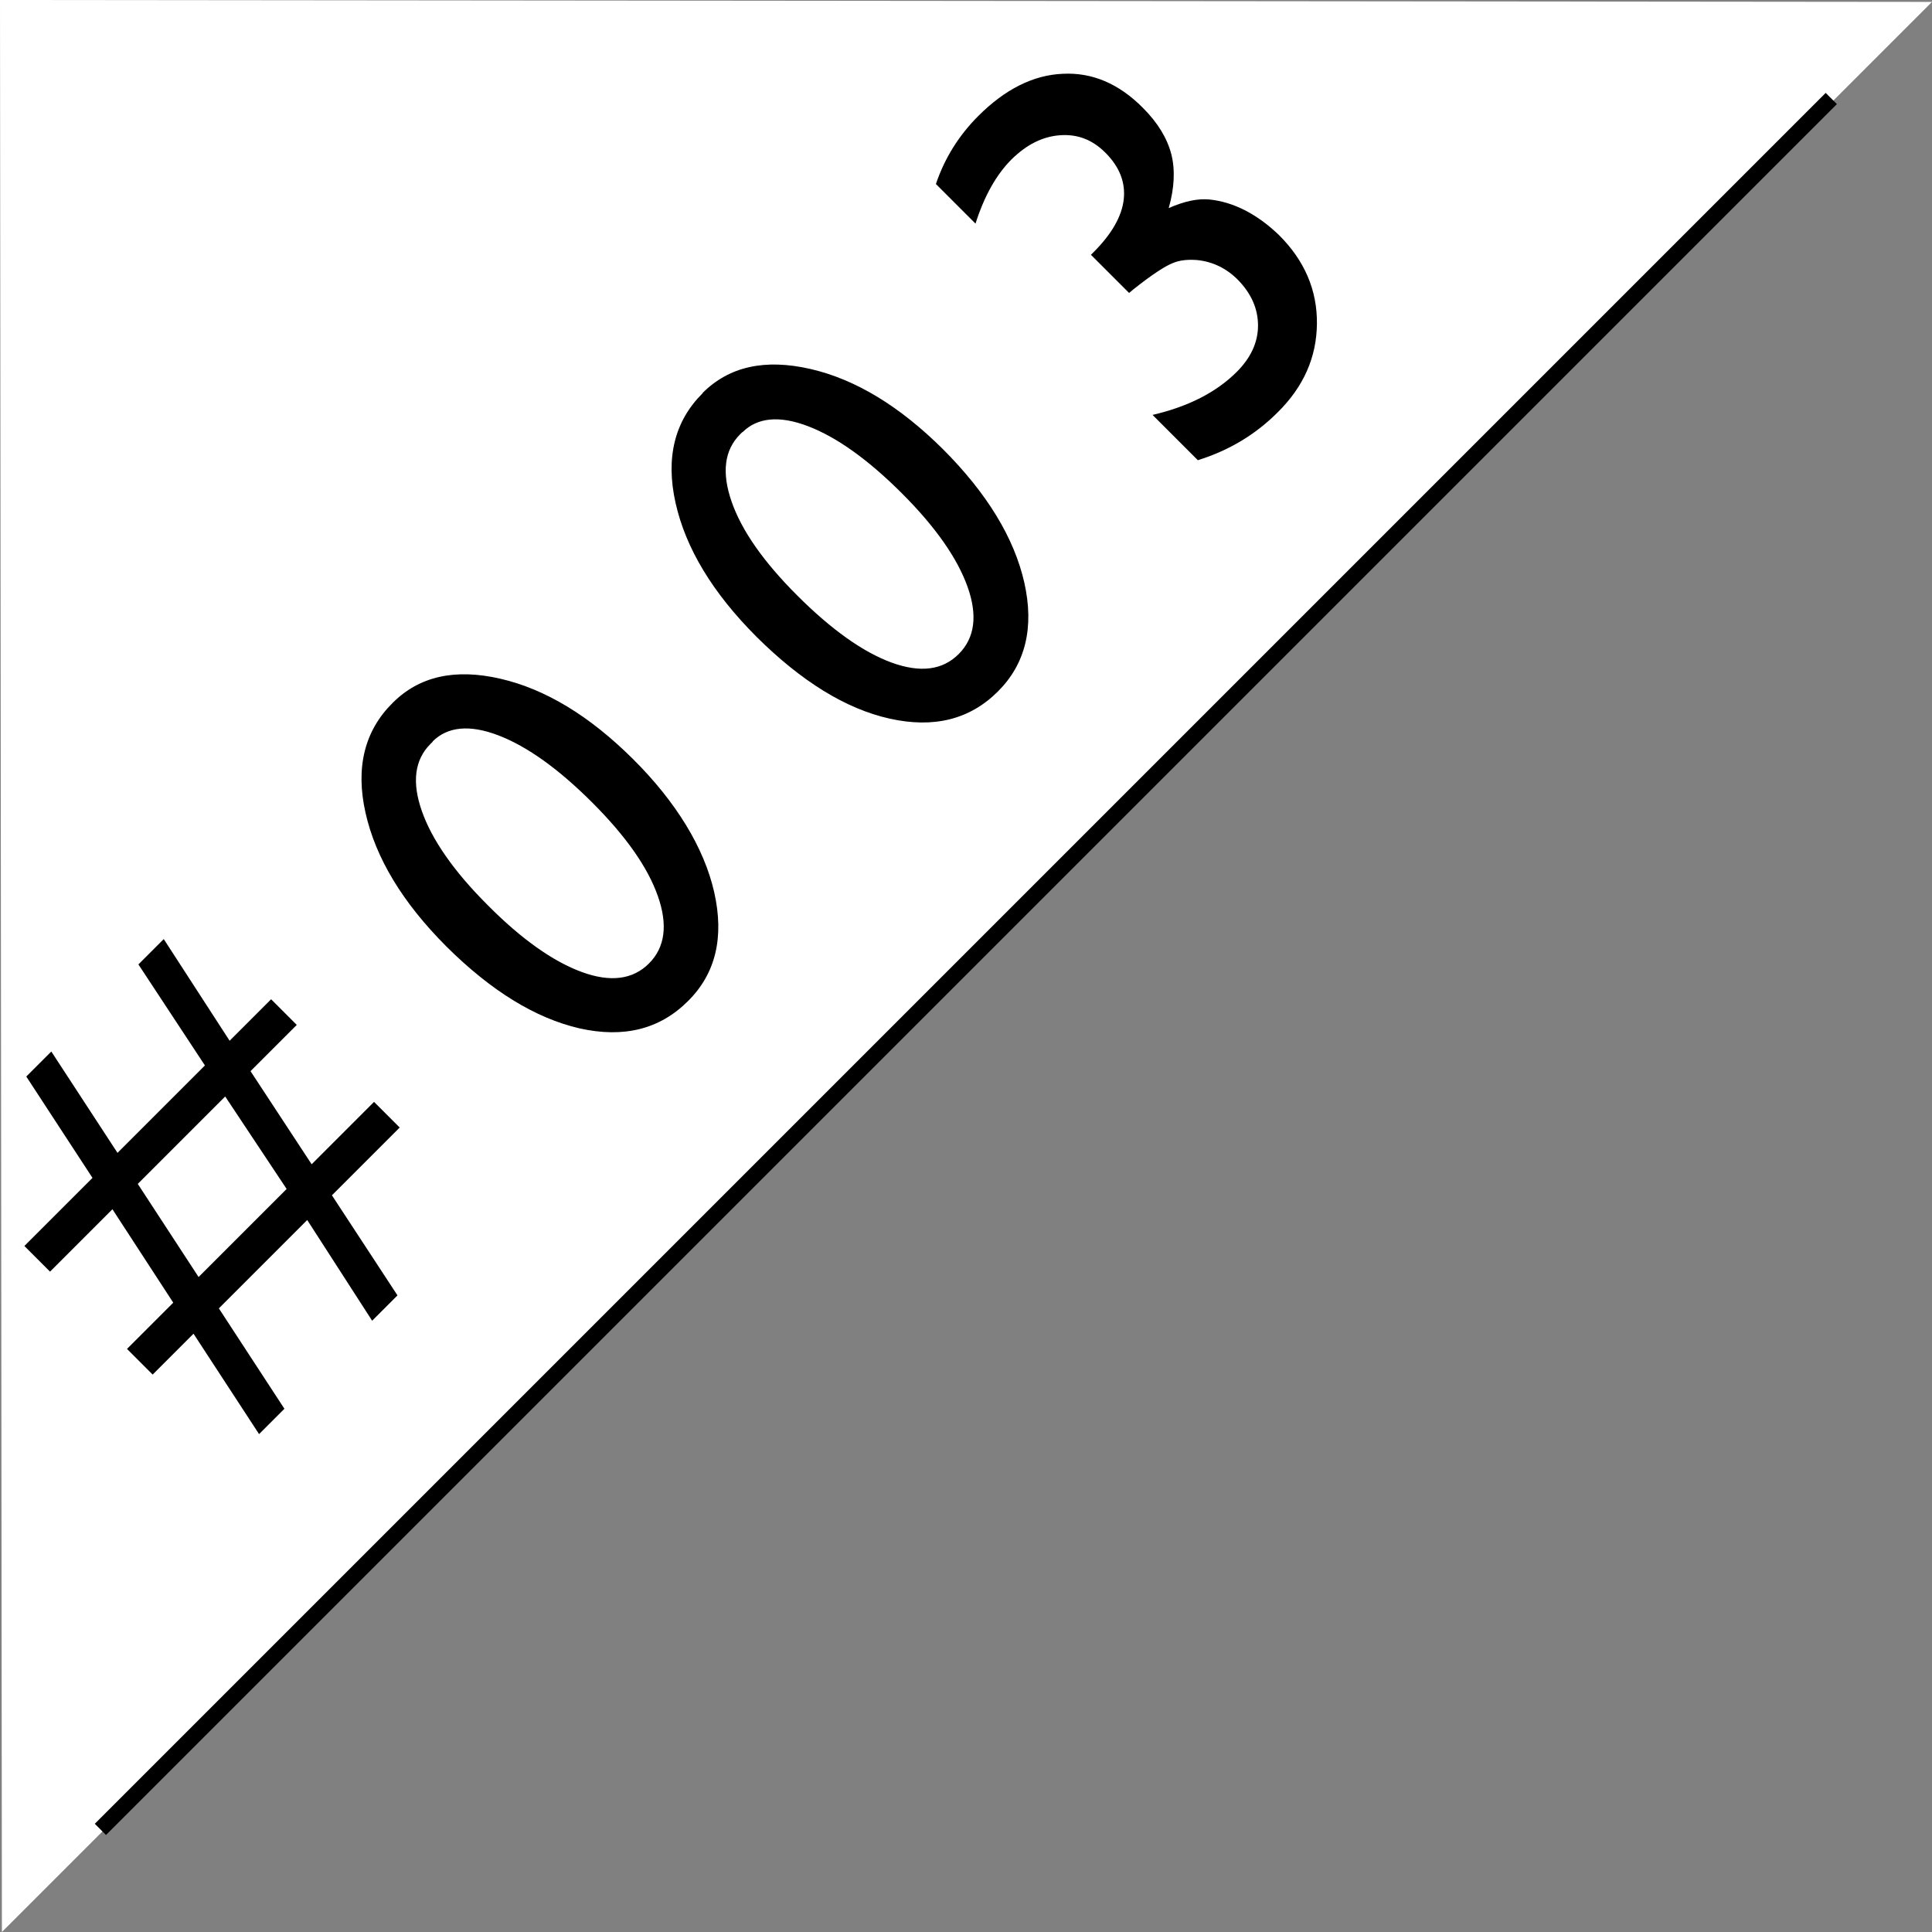 <?xml version="1.0" encoding="UTF-8"?><svg id="_イヤー_2" xmlns="http://www.w3.org/2000/svg" viewBox="0 0 61 61"><rect x="0" y="0" width="61" height="61" fill="#808080" stroke="none"/><defs><style>.cls-1{fill:#fff;}.cls-2{fill:none;stroke:#000;stroke-width:.5px;}</style></defs><g id="SP_Default__375px__Outline"><g id="_のコピー_2"><g><path class="cls-1" d="M61,.06L0,0,.06,61,61,.06Z"/><g><line class="cls-2" x1="3.17" y1="57.76" x2="57.82" y2="3.11"/><g><path d="M1.58,40.15l-.81-.81,2.15-2.15-2.09-3.2,.79-.79,2.09,3.2,2.76-2.76-2.1-3.19,.8-.8,2.08,3.21,1.31-1.31,.81,.81-1.46,1.46,1.93,2.94,1.97-1.97,.81,.81-2.14,2.14,2.07,3.16-.8,.8-2.05-3.18-2.79,2.79,2.07,3.17-.8,.8-2.07-3.17-1.29,1.29-.81-.81,1.46-1.46-1.92-2.95-1.98,1.98Zm5.53-5.53l-2.76,2.76,1.92,2.94,2.78-2.78-1.94-2.92Z"/><path d="M12.4,22.19c.84-.84,1.97-1.09,3.4-.76,1.43,.33,2.82,1.18,4.18,2.53s2.25,2.8,2.57,4.21c.32,1.42,.05,2.57-.83,3.44-.89,.89-2.03,1.17-3.42,.86-1.39-.32-2.79-1.18-4.2-2.58-1.39-1.39-2.24-2.8-2.56-4.23-.32-1.43-.03-2.59,.86-3.47Zm1.26,1.23l-.07,.07c-.5,.5-.59,1.21-.27,2.12,.32,.91,1.01,1.9,2.07,2.96,1.08,1.09,2.08,1.79,2.98,2.12s1.61,.24,2.12-.27,.6-1.22,.28-2.13c-.32-.91-1.01-1.89-2.07-2.95-1.06-1.06-2.05-1.77-2.96-2.12-.91-.35-1.61-.28-2.08,.19Z"/><path d="M22.18,12.41c.84-.84,1.97-1.09,3.41-.76,1.43,.33,2.82,1.18,4.18,2.53,1.39,1.39,2.25,2.8,2.57,4.21,.32,1.42,.04,2.57-.83,3.44-.89,.89-2.03,1.17-3.42,.86s-2.79-1.18-4.2-2.58c-1.39-1.39-2.24-2.8-2.56-4.23-.32-1.43-.03-2.59,.86-3.47Zm1.26,1.23l-.07,.07c-.5,.5-.59,1.21-.27,2.13s1.01,1.9,2.07,2.96c1.08,1.08,2.08,1.79,2.98,2.12,.91,.33,1.61,.24,2.12-.27,.51-.51,.6-1.22,.28-2.12s-1.01-1.89-2.07-2.95c-1.06-1.06-2.05-1.77-2.96-2.12s-1.61-.28-2.08,.19Z"/><path d="M34.45,8.04l.08-.08c.57-.57,.89-1.13,.95-1.66,.06-.54-.13-1.03-.58-1.48-.41-.41-.88-.59-1.43-.55s-1.05,.29-1.53,.76c-.48,.48-.86,1.15-1.14,2.03l-1.25-1.25c.27-.8,.71-1.52,1.34-2.15,.84-.84,1.73-1.29,2.66-1.33,.93-.05,1.78,.31,2.54,1.08,.46,.46,.76,.95,.89,1.45,.13,.5,.1,1.08-.08,1.71,.5-.22,.93-.31,1.3-.27,.37,.04,.74,.15,1.13,.35,.38,.2,.73,.46,1.06,.78,.8,.8,1.2,1.73,1.19,2.79-.01,1.06-.42,1.99-1.24,2.8-.7,.7-1.53,1.2-2.52,1.51l-1.43-1.43c1.12-.26,2.01-.71,2.66-1.36,.44-.44,.67-.93,.67-1.46s-.21-1.01-.64-1.45c-.36-.36-.79-.57-1.29-.62-.28-.02-.54,0-.77,.1-.23,.09-.65,.36-1.24,.83l-.13,.11-1.21-1.21Z"/></g></g></g></g></g></svg>
